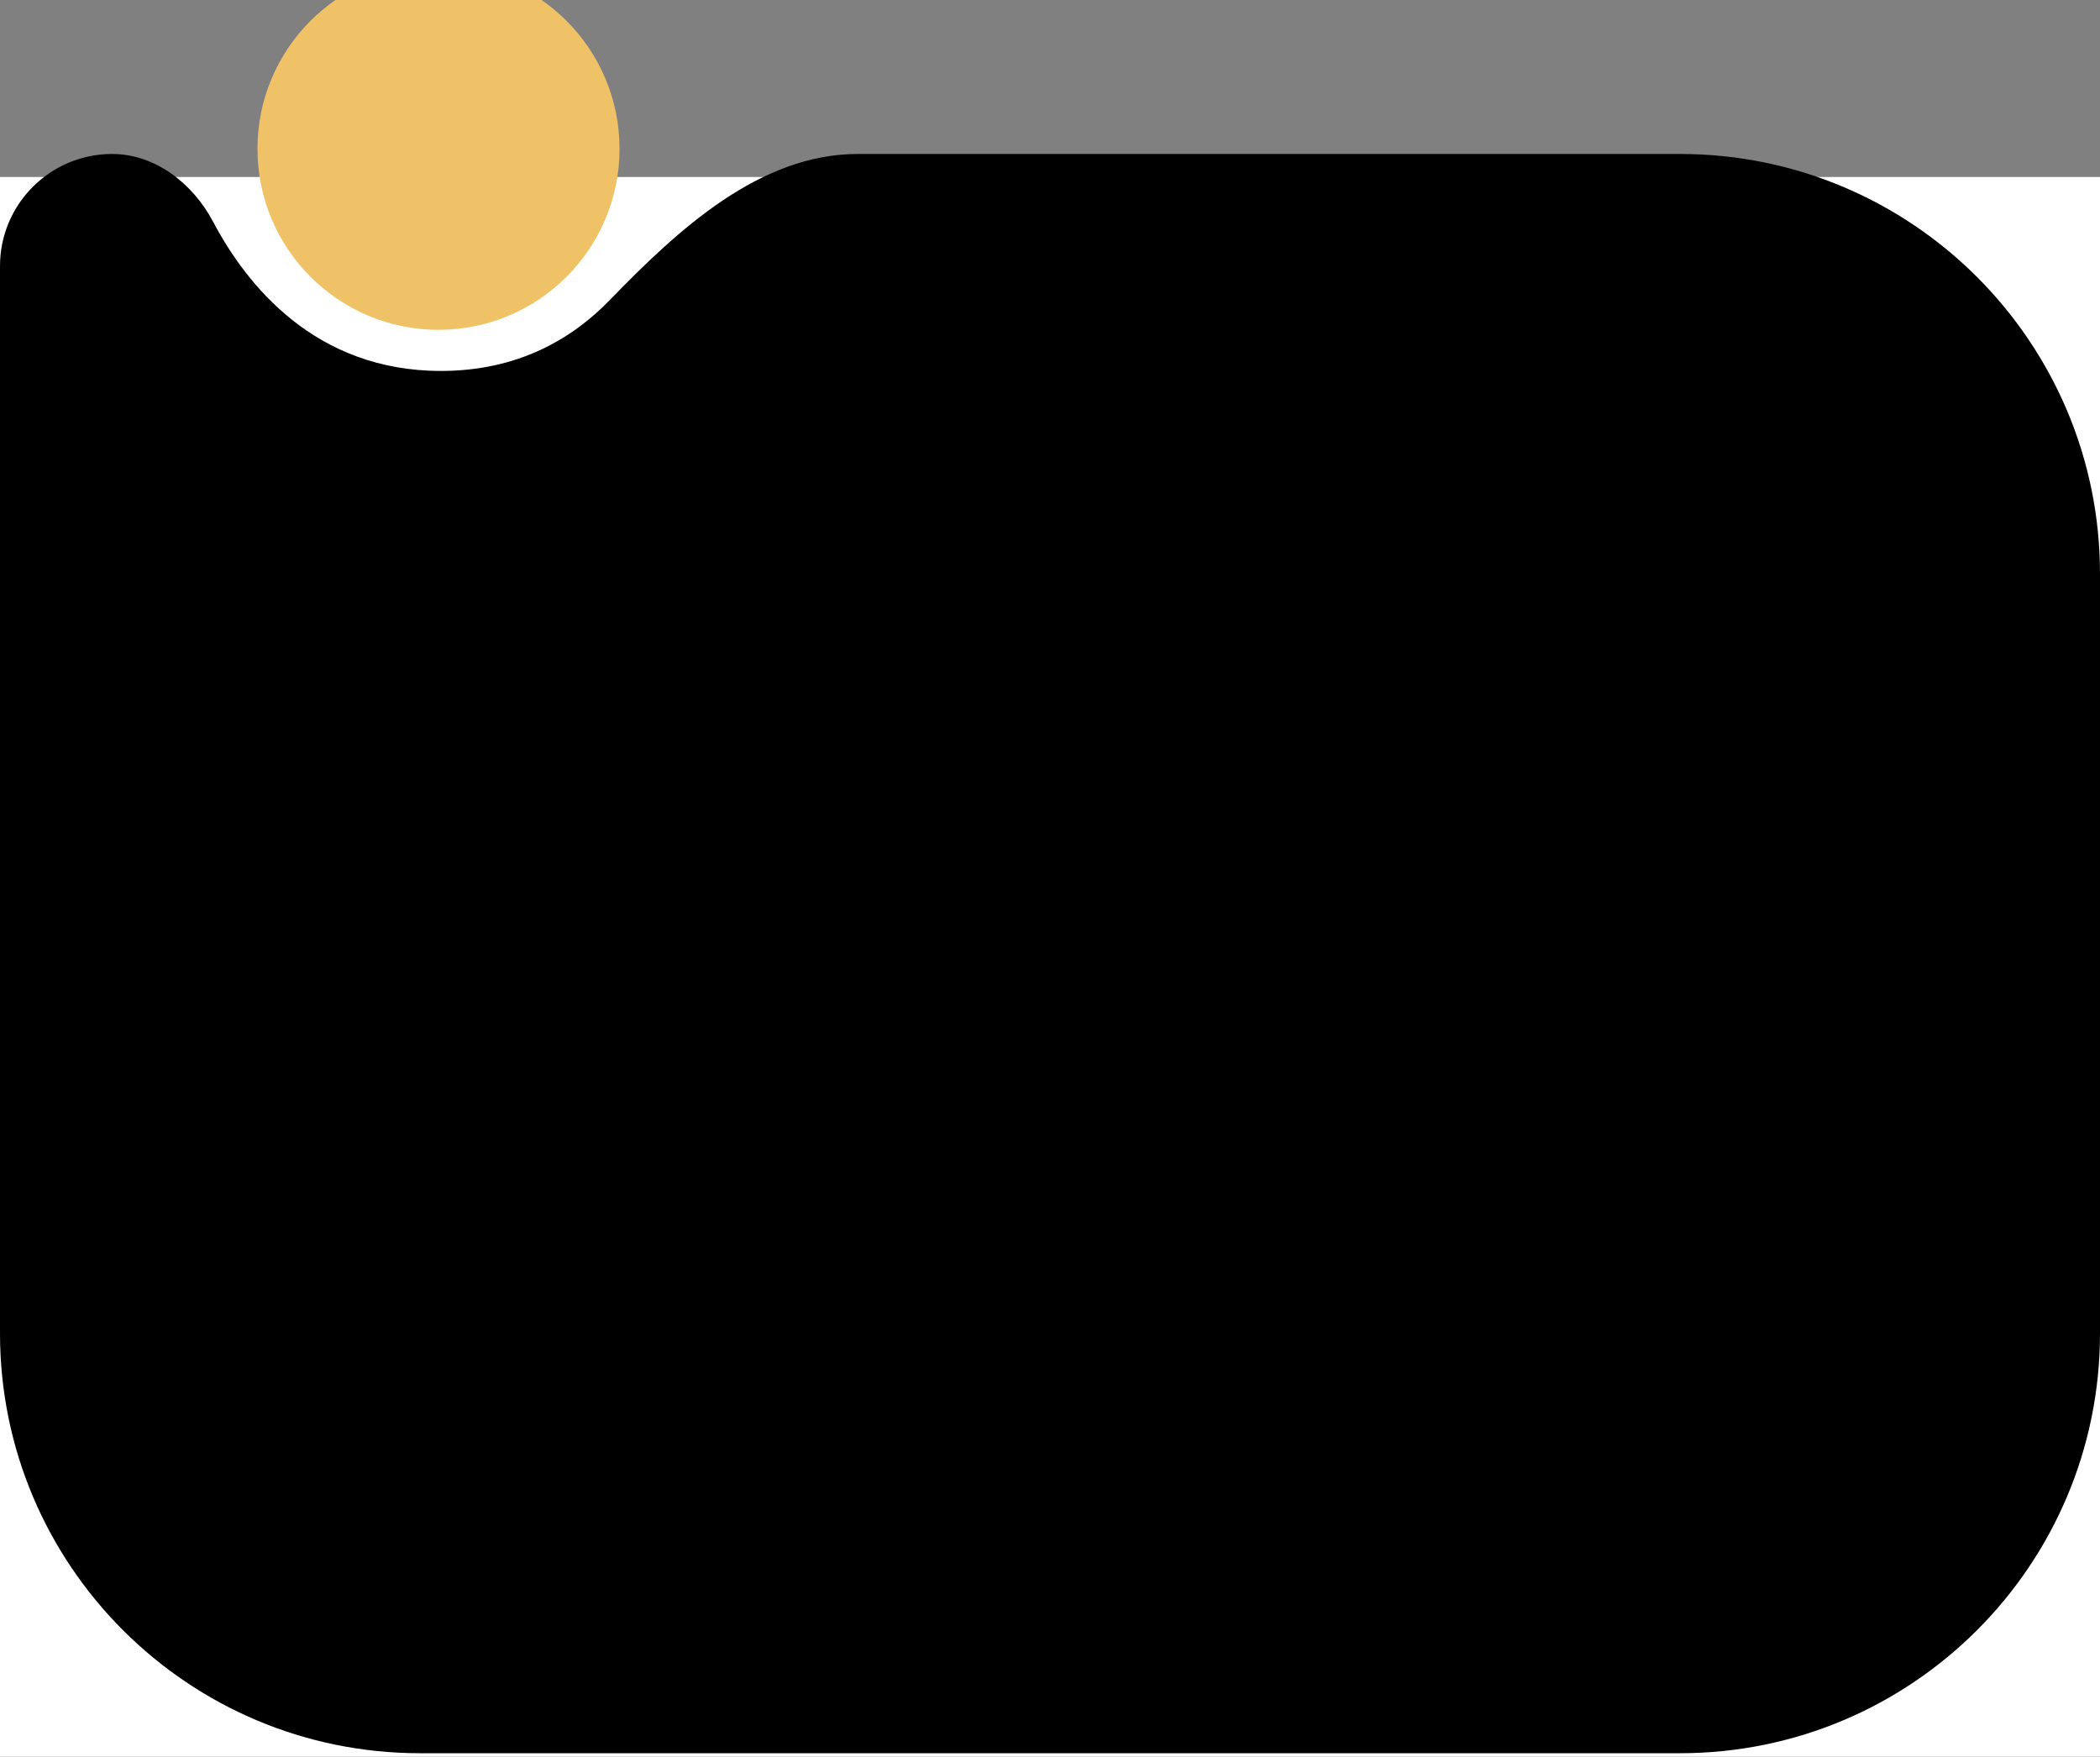 <?xml version="1.0" encoding="UTF-8"?> <svg xmlns="http://www.w3.org/2000/svg" viewBox="5858 4477 261 218.37" data-guides="{&quot;vertical&quot;:[],&quot;horizontal&quot;:[]}"><rect x="5858" y="4477" width="261" height="218.37" fill="#808080" stroke="none"/><mask id="tSvgf0b23e399"></mask><path fill="white" fill-opacity="1" stroke="none" stroke-opacity="1" stroke-width="0" id="tSvg1363ff2d5cc" title="Rectangle 3" d="M 5858 4499L 6158 4499L 6158 4728L 5858 4728Z" rx="0" ry="0" style="transform: rotate(0deg); transform-origin: 6008px 4613.5px;"></path><path fill="url(#tSvgGradient705d01c60e)" stroke="none" fill-opacity="1" stroke-width="1" stroke-opacity="1" id="tSvg126ad994a26" title="Path 5" d="M 5858 4510.076 C 5858 4502.38 5864.239 4496.14 5871.936 4496.14C 5871.936 4496.14 5871.936 4496.14 5871.936 4496.14C 5877.301 4496.14 5881.98 4499.825 5884.487 4504.568C 5888.668 4512.48 5897.192 4523.11 5912.81 4523.11C 5922.312 4523.11 5929.061 4519.175 5933.774 4514.312C 5942.284 4505.53 5952.393 4496.14 5964.621 4496.14C 5998.681 4496.14 6032.74 4496.14 6066.8 4496.14C 6095.629 4496.14 6119 4519.511 6119 4548.34C 6119 4579.805 6119 4611.27 6119 4642.735C 6119 4671.564 6095.629 4694.935 6066.8 4694.935C 6014.6 4694.935 5962.4 4694.935 5910.2 4694.935C 5881.371 4694.935 5858 4671.564 5858 4642.735"></path><ellipse fill="none" fill-opacity="1" stroke="url(#tSvgGradient53bac83052)" stroke-opacity="1" stroke-width="0" id="tSvgf3f3e22d4a" title="Ellipse 7" cx="6166.5" cy="4505.5" rx="90" ry="90" style="transform: rotate(0deg); transform-origin: 6166.5px 4505.5px;"></ellipse><ellipse fill="none" fill-opacity="1" stroke="url(#tSvgGradienta244e77a45)" stroke-opacity="1" stroke-width="0" id="tSvgc0735c8a39" title="Ellipse 8" cx="6154.5" cy="4540.5" rx="124" ry="124" style="transform: rotate(0deg); transform-origin: 6154.5px 4540.5px;"></ellipse><ellipse fill="#efc267" fill-opacity="1" stroke="none" stroke-opacity="1" stroke-width="0" id="tSvg12e5d0de6c8" title="Ellipse 9" cx="5912.5" cy="4495.5" rx="22.5" ry="22.5" style="transform: rotate(0deg); transform-origin: 5912.5px 4495.5px;"></ellipse><defs><radialGradient id="tSvgGradient705d01c60e" x1="null" x2="null" y1="null" y2="null" font-size-adjust="none" cx="0" cy="0" r="1" gradientUnits="objectBoundingBox" gradientTransform="translate(0.962 0.606) rotate(90) scale(0.433 1.149)"><stop offset="0.00" stop-color="hsl(240.012,9.09%,95.69%)" stop-opacity="0.65"></stop><stop offset="1.00" stop-color="hsl(240.012,9.09%,95.69%)" stop-opacity="1.00"></stop></radialGradient><linearGradient id="tSvgGradient53bac83052" x1="6222" x2="6095" y1="4415" y2="4583.5" font-size-adjust="none" gradientUnits="userSpaceOnUse" gradientTransform=""><stop offset="0.00" stop-color="hsl(0,0%,100%)" stop-opacity="1.00"></stop><stop offset="1.00" stop-color="hsl(0,0%,100%)" stop-opacity="0.35"></stop></linearGradient><linearGradient id="tSvgGradienta244e77a45" x1="6154.5" x2="6154.5" y1="4416" y2="4665" font-size-adjust="none" gradientUnits="userSpaceOnUse" gradientTransform=""><stop offset="0.00" stop-color="hsl(0,0%,100%)" stop-opacity="1.00"></stop><stop offset="1.00" stop-color="hsl(0,0%,100%)" stop-opacity="0.34"></stop></linearGradient></defs></svg> 